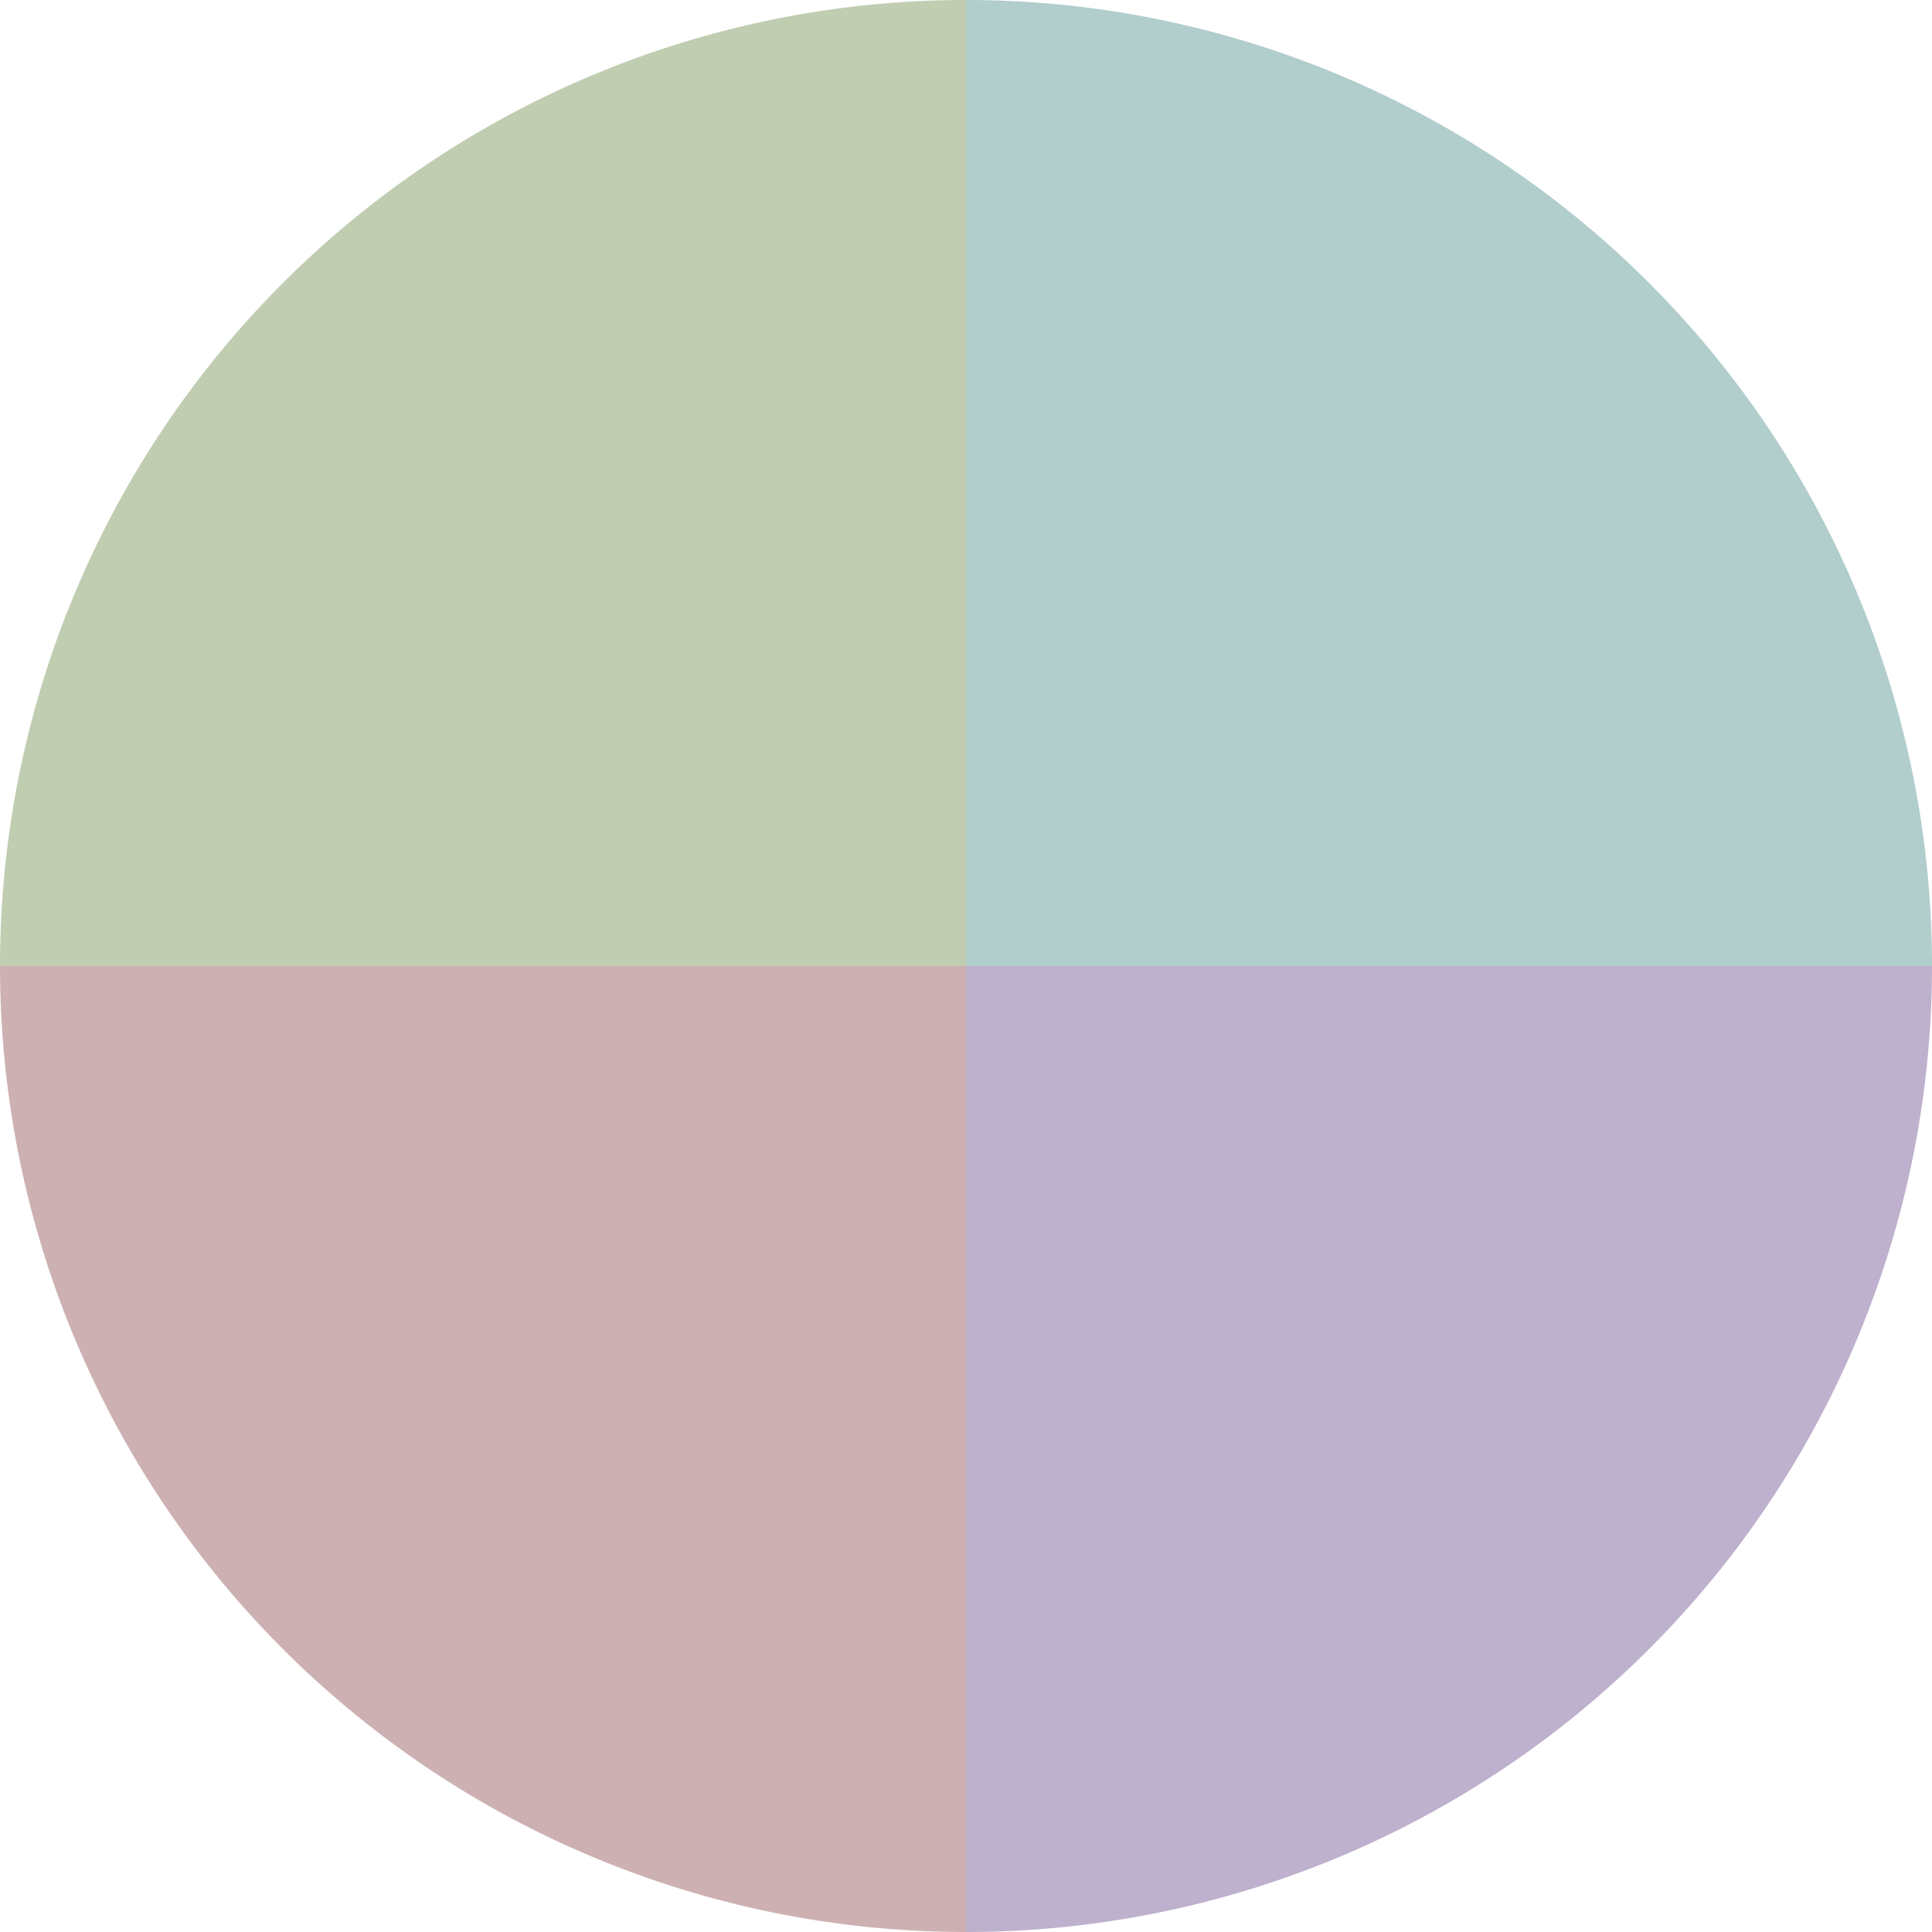 <?xml version="1.0" standalone="no"?>
<svg width="500" height="500" viewBox="-1 -1 2 2" xmlns="http://www.w3.org/2000/svg">
        <path d="M 0 -1 
             A 1,1 0 0,1 1 0             L 0,0
             z" fill="#b1cdcc" />
            <path d="M 1 0 
             A 1,1 0 0,1 0 1             L 0,0
             z" fill="#beb1cd" />
            <path d="M 0 1 
             A 1,1 0 0,1 -1 0             L 0,0
             z" fill="#cdb1b2" />
            <path d="M -1 0 
             A 1,1 0 0,1 -0 -1             L 0,0
             z" fill="#c0cdb1" />
    </svg>
